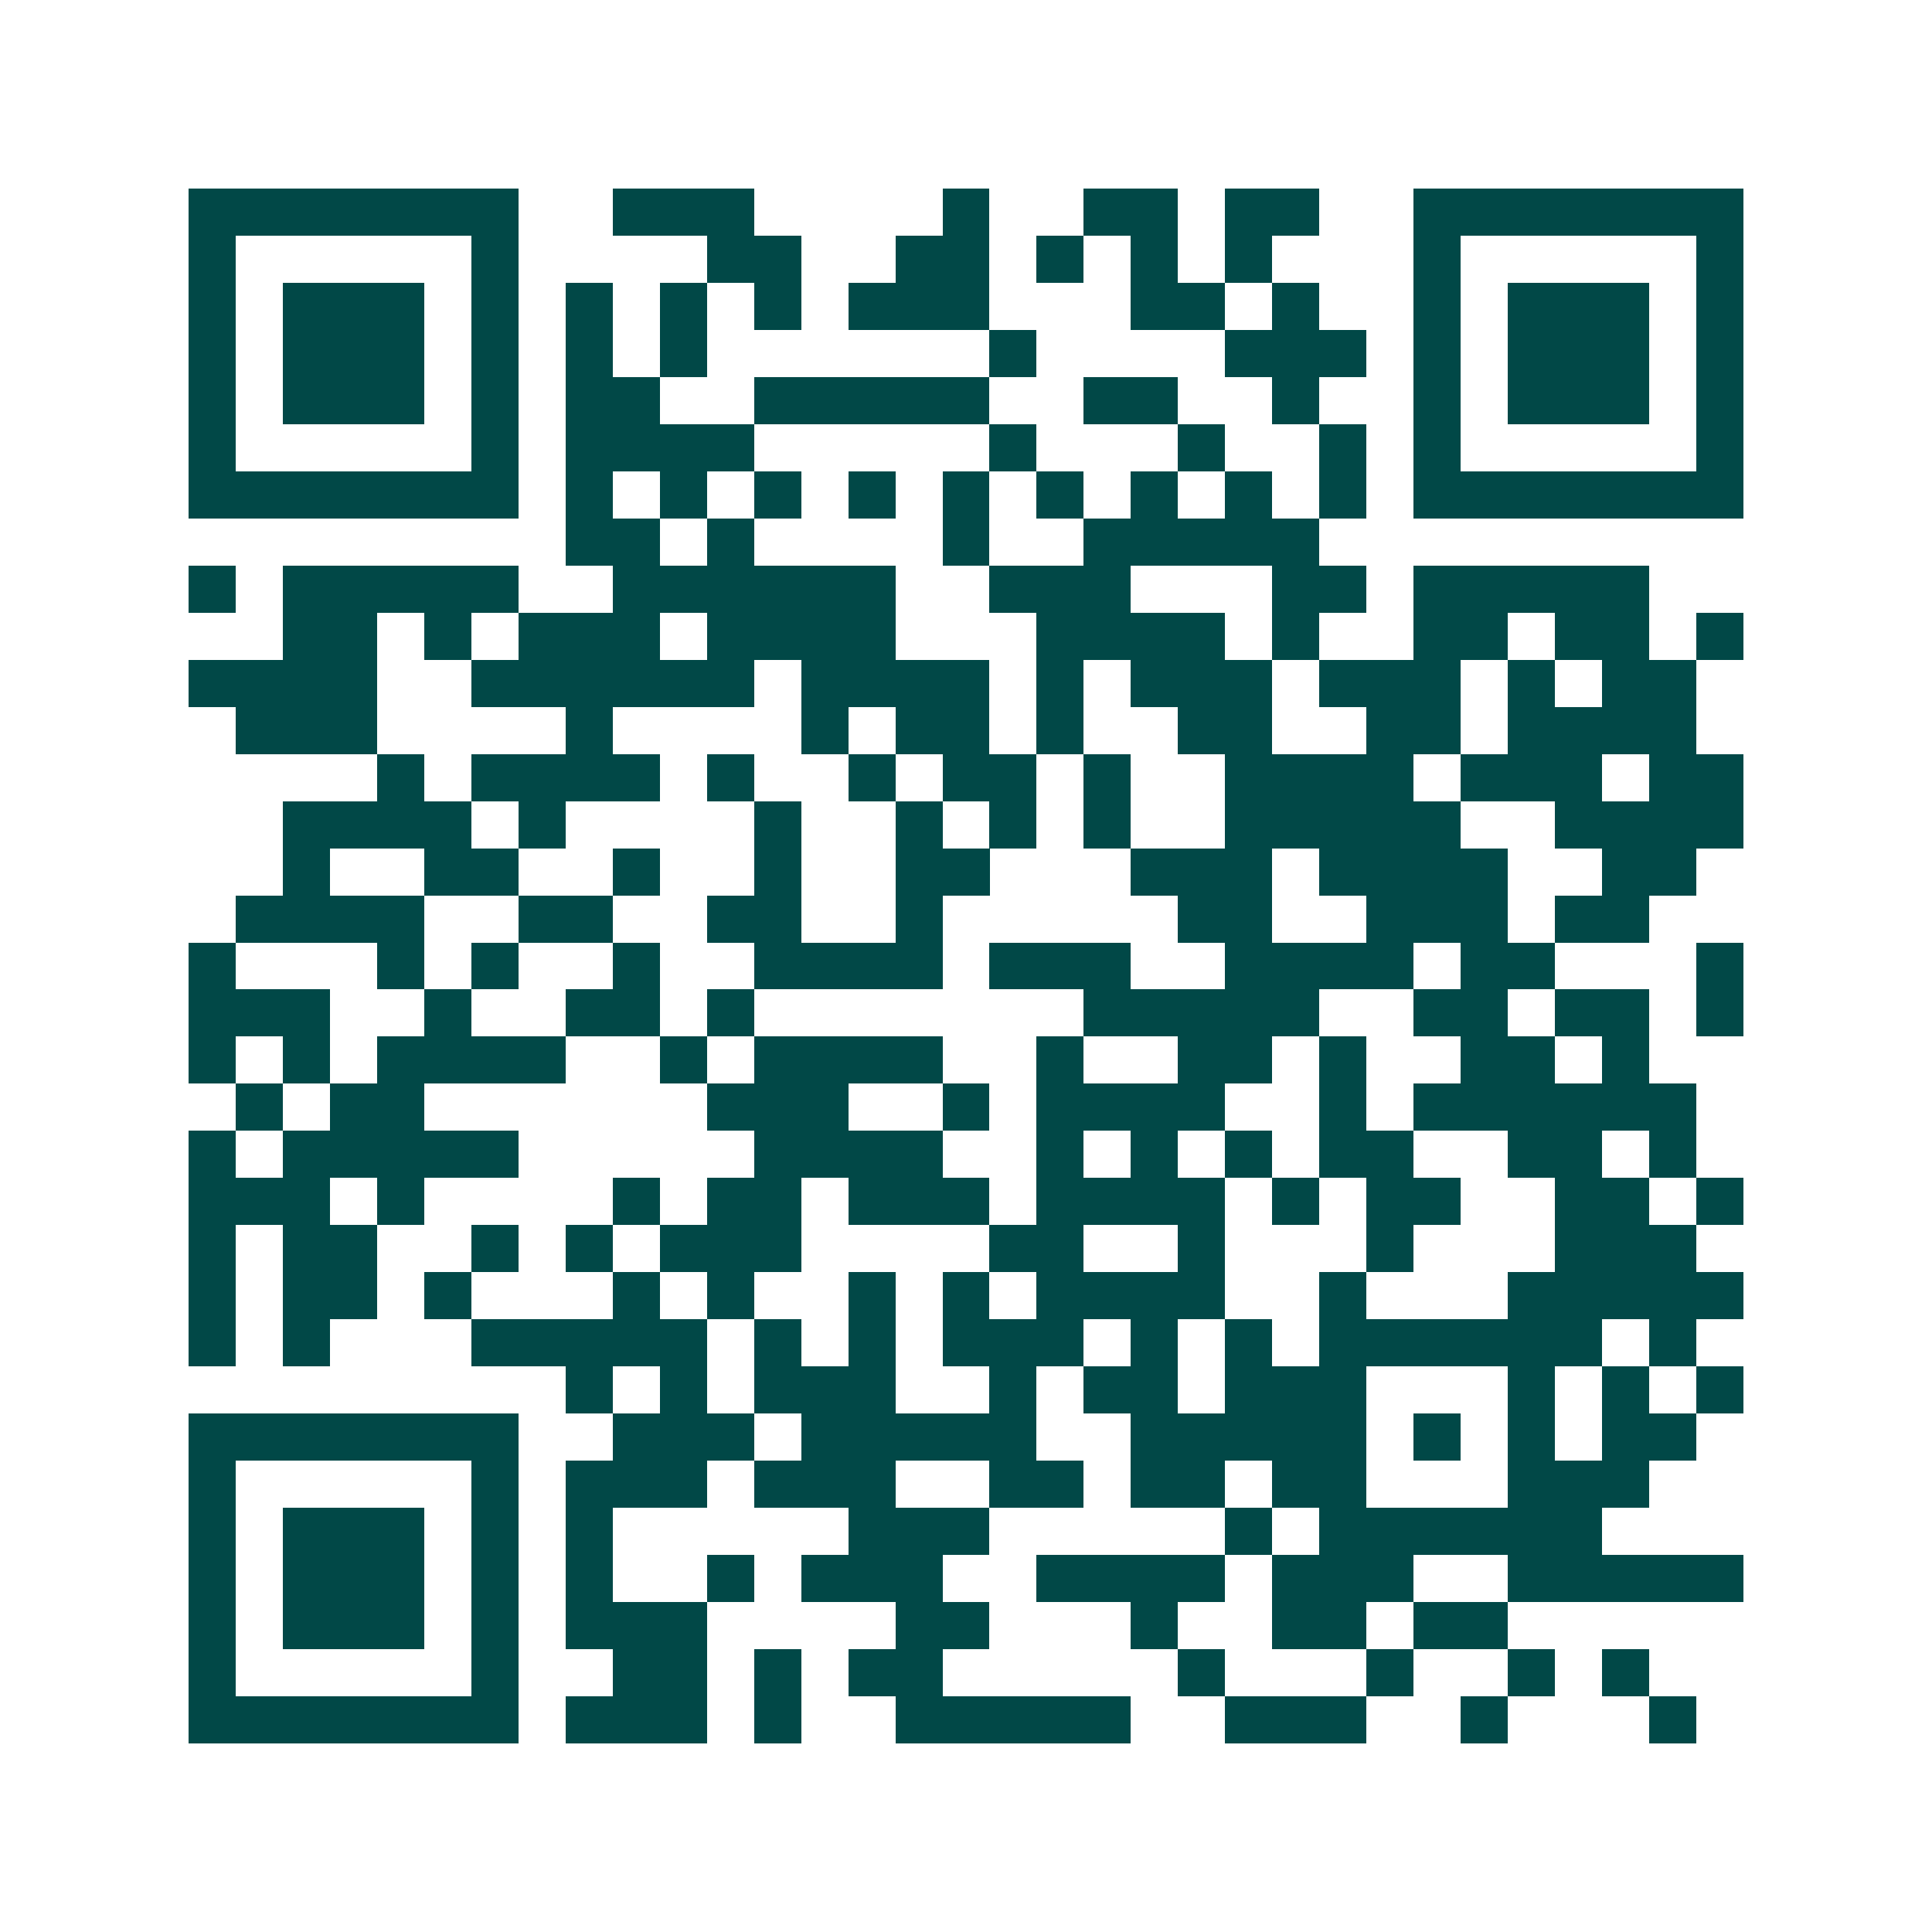 <svg xmlns="http://www.w3.org/2000/svg" width="200" height="200" viewBox="0 0 41 41" shape-rendering="crispEdges"><path fill="#ffffff" d="M0 0h41v41H0z"/><path stroke="#014847" d="M4 4.5h7m2 0h3m4 0h1m2 0h2m1 0h2m2 0h7M4 5.5h1m5 0h1m4 0h2m2 0h2m1 0h1m1 0h1m1 0h1m3 0h1m5 0h1M4 6.5h1m1 0h3m1 0h1m1 0h1m1 0h1m1 0h1m1 0h3m3 0h2m1 0h1m2 0h1m1 0h3m1 0h1M4 7.5h1m1 0h3m1 0h1m1 0h1m1 0h1m6 0h1m4 0h3m1 0h1m1 0h3m1 0h1M4 8.5h1m1 0h3m1 0h1m1 0h2m2 0h5m2 0h2m2 0h1m2 0h1m1 0h3m1 0h1M4 9.5h1m5 0h1m1 0h4m5 0h1m3 0h1m2 0h1m1 0h1m5 0h1M4 10.5h7m1 0h1m1 0h1m1 0h1m1 0h1m1 0h1m1 0h1m1 0h1m1 0h1m1 0h1m1 0h7M12 11.5h2m1 0h1m4 0h1m2 0h5M4 12.5h1m1 0h5m2 0h6m2 0h3m3 0h2m1 0h5M6 13.5h2m1 0h1m1 0h3m1 0h4m3 0h4m1 0h1m2 0h2m1 0h2m1 0h1M4 14.5h4m2 0h6m1 0h4m1 0h1m1 0h3m1 0h3m1 0h1m1 0h2M5 15.5h3m4 0h1m4 0h1m1 0h2m1 0h1m2 0h2m2 0h2m1 0h4M8 16.5h1m1 0h4m1 0h1m2 0h1m1 0h2m1 0h1m2 0h4m1 0h3m1 0h2M6 17.5h4m1 0h1m4 0h1m2 0h1m1 0h1m1 0h1m2 0h5m2 0h4M6 18.5h1m2 0h2m2 0h1m2 0h1m2 0h2m3 0h3m1 0h4m2 0h2M5 19.5h4m2 0h2m2 0h2m2 0h1m5 0h2m2 0h3m1 0h2M4 20.5h1m3 0h1m1 0h1m2 0h1m2 0h4m1 0h3m2 0h4m1 0h2m3 0h1M4 21.5h3m2 0h1m2 0h2m1 0h1m7 0h5m2 0h2m1 0h2m1 0h1M4 22.5h1m1 0h1m1 0h4m2 0h1m1 0h4m2 0h1m2 0h2m1 0h1m2 0h2m1 0h1M5 23.5h1m1 0h2m6 0h3m2 0h1m1 0h4m2 0h1m1 0h6M4 24.5h1m1 0h5m5 0h4m2 0h1m1 0h1m1 0h1m1 0h2m2 0h2m1 0h1M4 25.5h3m1 0h1m4 0h1m1 0h2m1 0h3m1 0h4m1 0h1m1 0h2m2 0h2m1 0h1M4 26.5h1m1 0h2m2 0h1m1 0h1m1 0h3m4 0h2m2 0h1m3 0h1m3 0h3M4 27.5h1m1 0h2m1 0h1m3 0h1m1 0h1m2 0h1m1 0h1m1 0h4m2 0h1m3 0h5M4 28.5h1m1 0h1m3 0h5m1 0h1m1 0h1m1 0h3m1 0h1m1 0h1m1 0h6m1 0h1M12 29.5h1m1 0h1m1 0h3m2 0h1m1 0h2m1 0h3m3 0h1m1 0h1m1 0h1M4 30.5h7m2 0h3m1 0h5m2 0h5m1 0h1m1 0h1m1 0h2M4 31.5h1m5 0h1m1 0h3m1 0h3m2 0h2m1 0h2m1 0h2m3 0h3M4 32.5h1m1 0h3m1 0h1m1 0h1m5 0h3m5 0h1m1 0h6M4 33.5h1m1 0h3m1 0h1m1 0h1m2 0h1m1 0h3m2 0h4m1 0h3m2 0h5M4 34.5h1m1 0h3m1 0h1m1 0h3m4 0h2m3 0h1m2 0h2m1 0h2M4 35.5h1m5 0h1m2 0h2m1 0h1m1 0h2m5 0h1m3 0h1m2 0h1m1 0h1M4 36.5h7m1 0h3m1 0h1m2 0h5m2 0h3m2 0h1m3 0h1"/></svg>

